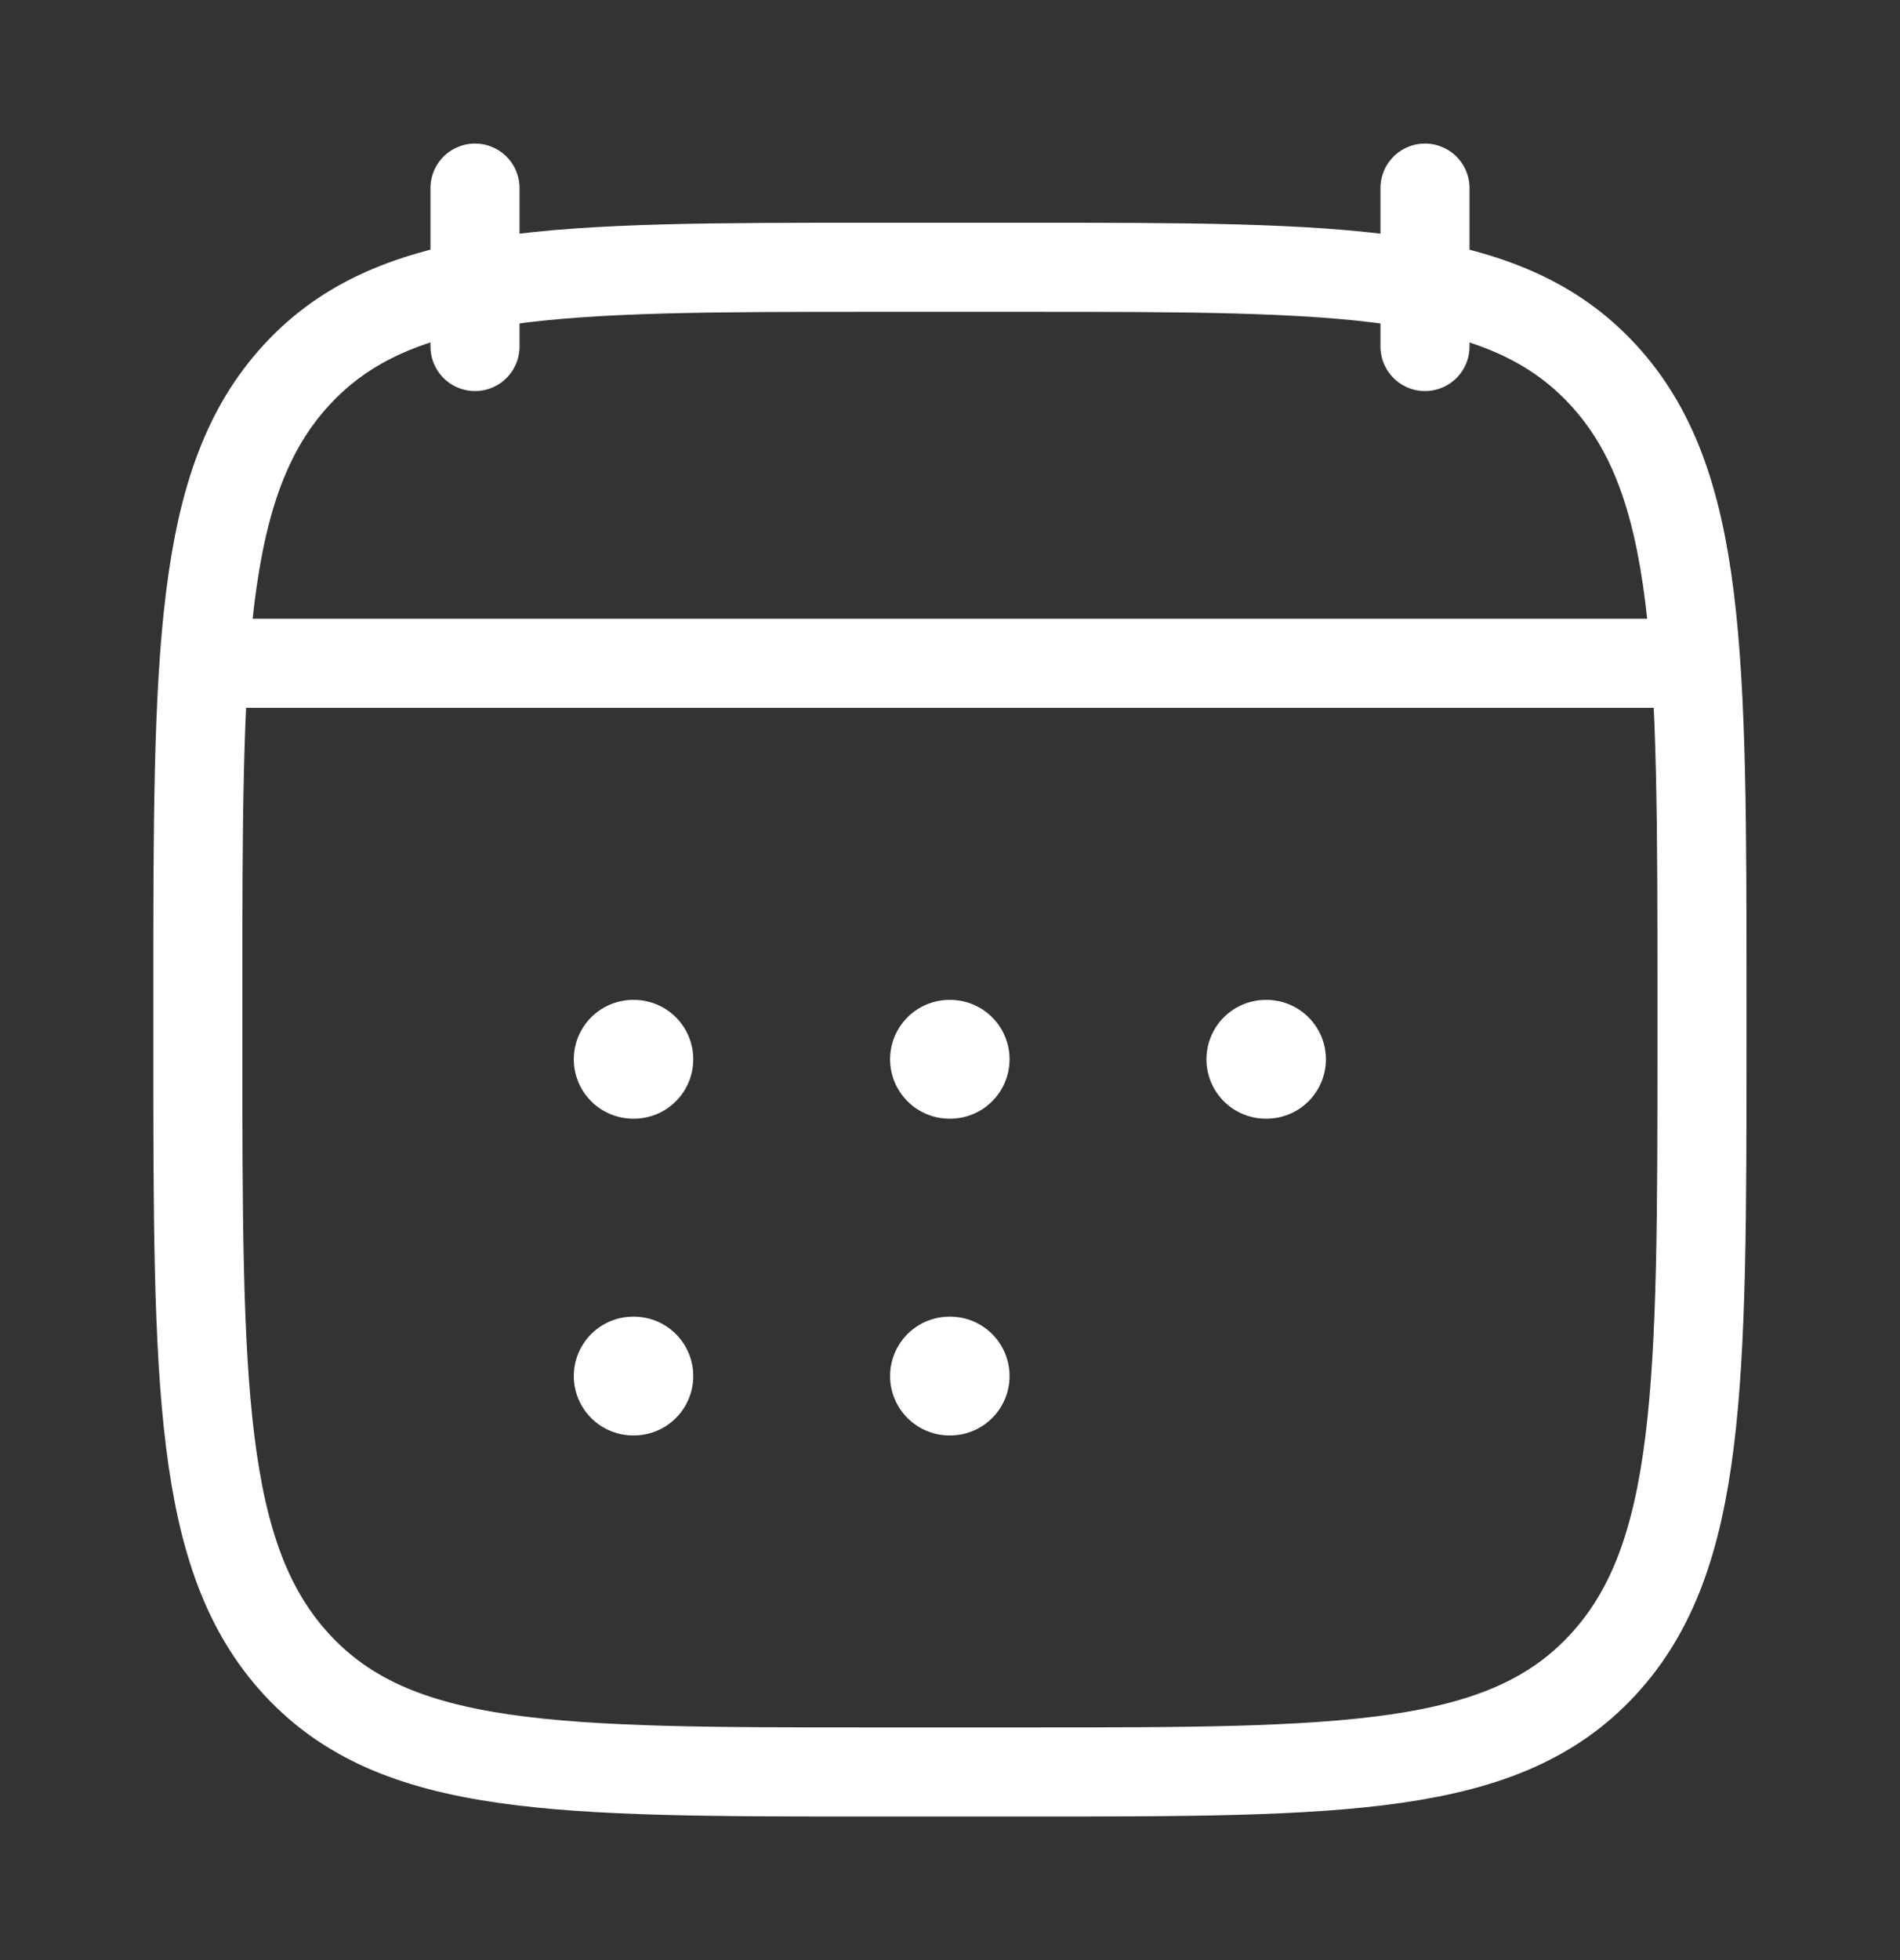 <svg xmlns="http://www.w3.org/2000/svg" width="32" height="33" fill="none"><rect width="100%" height="100%" fill="#333333" stroke="none"/><path stroke="#fff" stroke-linecap="round" stroke-linejoin="round" stroke-width="1.5" d="M24 3.167v2.667M8 3.167v2.667"/><path stroke="#fff" stroke-linecap="round" stroke-linejoin="round" stroke-width="2" d="M15.991 17.834h.012m-.012 5.333h.012m5.316-5.333h.012m-10.667 0h.012m-.012 5.333h.012"/><path stroke="#fff" stroke-linecap="round" stroke-linejoin="round" stroke-width="1.5" d="M4.664 11.167h22.667M3.332 16.824c0-5.81 0-8.714 1.67-10.52C6.67 4.5 9.358 4.5 14.732 4.5h2.533c5.374 0 8.061 0 9.73 1.805 1.67 1.805 1.67 4.71 1.67 10.52v.684c0 5.81 0 8.715-1.67 10.52-1.669 1.804-4.356 1.804-9.73 1.804h-2.533c-5.374 0-8.061 0-9.73-1.804-1.67-1.805-1.67-4.71-1.67-10.52v-.685ZM4 11.167h24"/></svg>